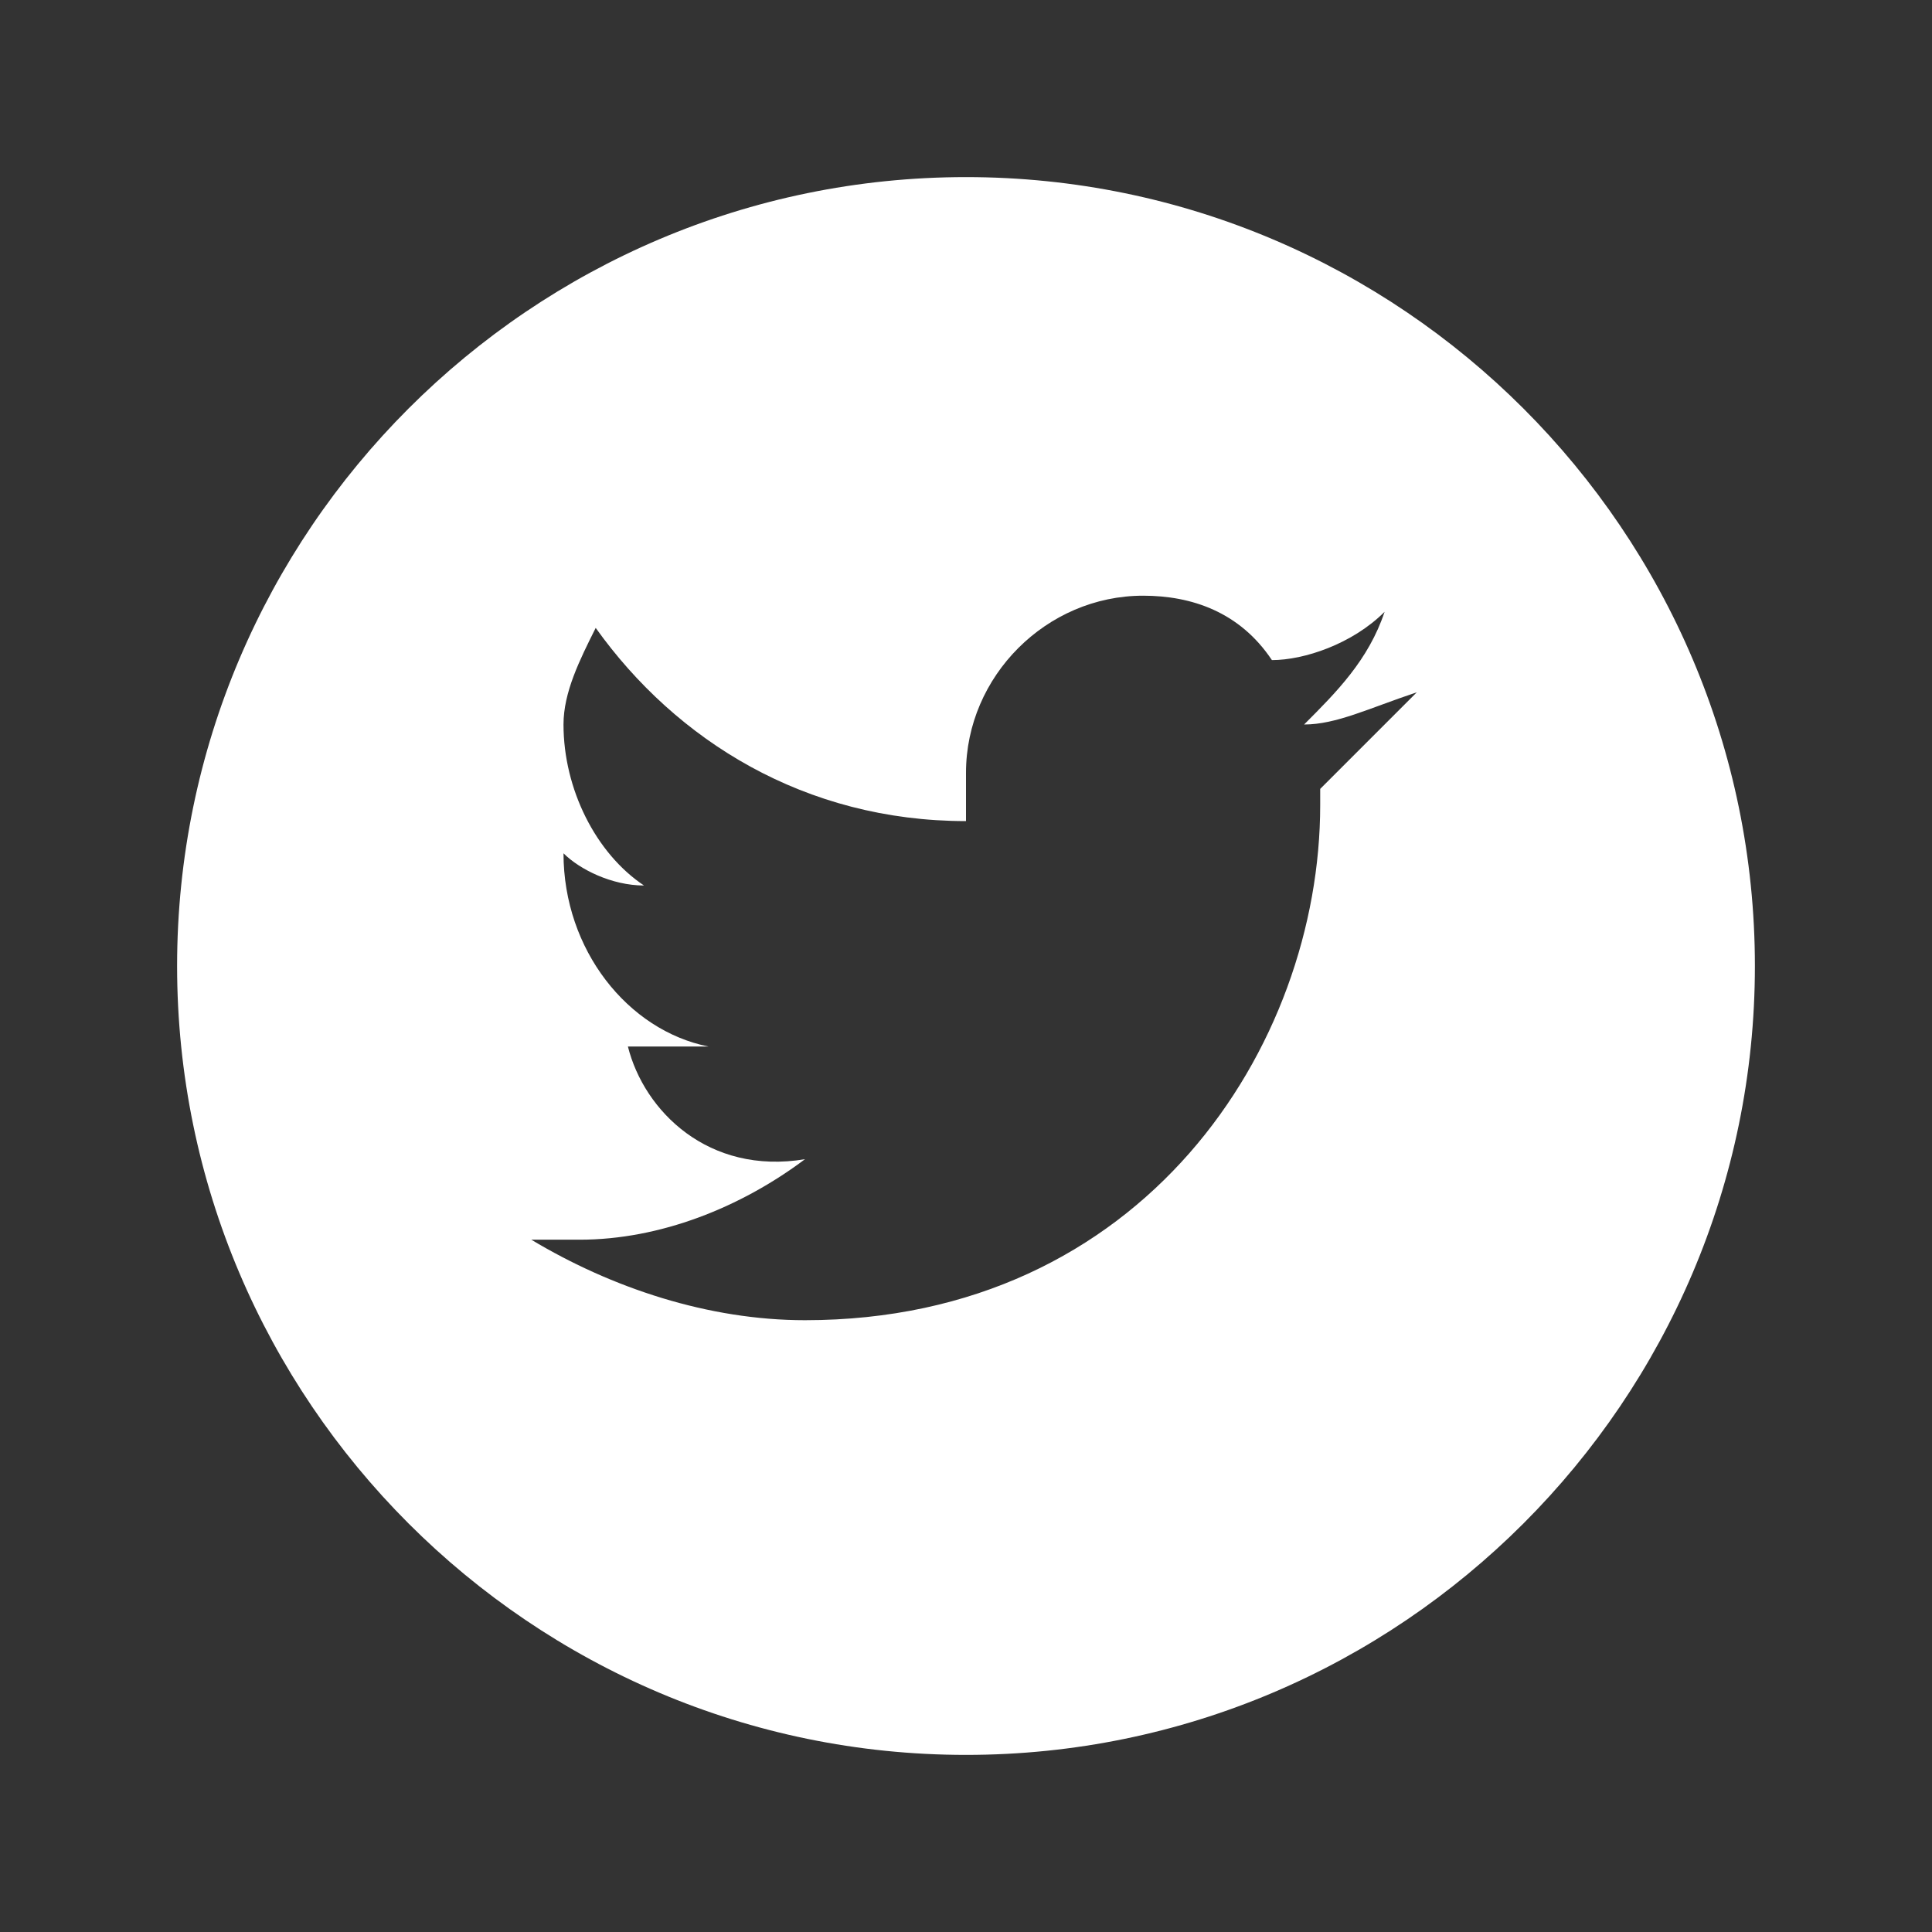 <?xml version="1.0" encoding="utf-8"?>
<!-- Generator: Adobe Illustrator 25.3.1, SVG Export Plug-In . SVG Version: 6.00 Build 0)  -->
<svg version="1.1" id="Layer_1" xmlns="http://www.w3.org/2000/svg" xmlns:xlink="http://www.w3.org/1999/xlink" x="0px" y="0px"
	 viewBox="0 0 12 12" style="enable-background:new 0 0 12 12;" xml:space="preserve">
<rect x="0" y="0" width="12" height="12" fill="#333333" stroke="none"/>
<style type="text/css">
	.st0{fill:#FFFFFF;}
</style>
<g>
	<g>
		<path class="st0" d="M6,1.1C3.3,1.1,1.1,3.3,1.1,6c0,2.7,2.2,4.9,4.9,4.9c2.7,0,4.9-2.2,4.9-4.9C10.9,3.3,8.7,1.1,6,1.1z M8.2,4.9
			c0,0,0,0.1,0,0.1c0,1.5-1.1,3.2-3.2,3.2c-0.6,0-1.2-0.2-1.7-0.5c0.1,0,0.2,0,0.3,0c0.5,0,1-0.2,1.4-0.5C4.4,7.3,4,6.9,3.9,6.5
			c0.1,0,0.1,0,0.2,0c0.1,0,0.2,0,0.3,0C3.9,6.4,3.5,5.9,3.5,5.3c0,0,0,0,0,0C3.6,5.4,3.8,5.5,4,5.5C3.7,5.3,3.5,4.9,3.5,4.5
			c0-0.2,0.1-0.4,0.2-0.6C4.2,4.6,5,5.1,6,5.1c0-0.1,0-0.2,0-0.3c0-0.6,0.5-1.1,1.1-1.1c0.3,0,0.6,0.1,0.8,0.4
			C8.1,4.1,8.4,4,8.6,3.8C8.5,4.1,8.3,4.3,8.1,4.5c0.2,0,0.4-0.1,0.7-0.2C8.6,4.5,8.4,4.7,8.2,4.9z"/>
	</g>
</g>
</svg>
